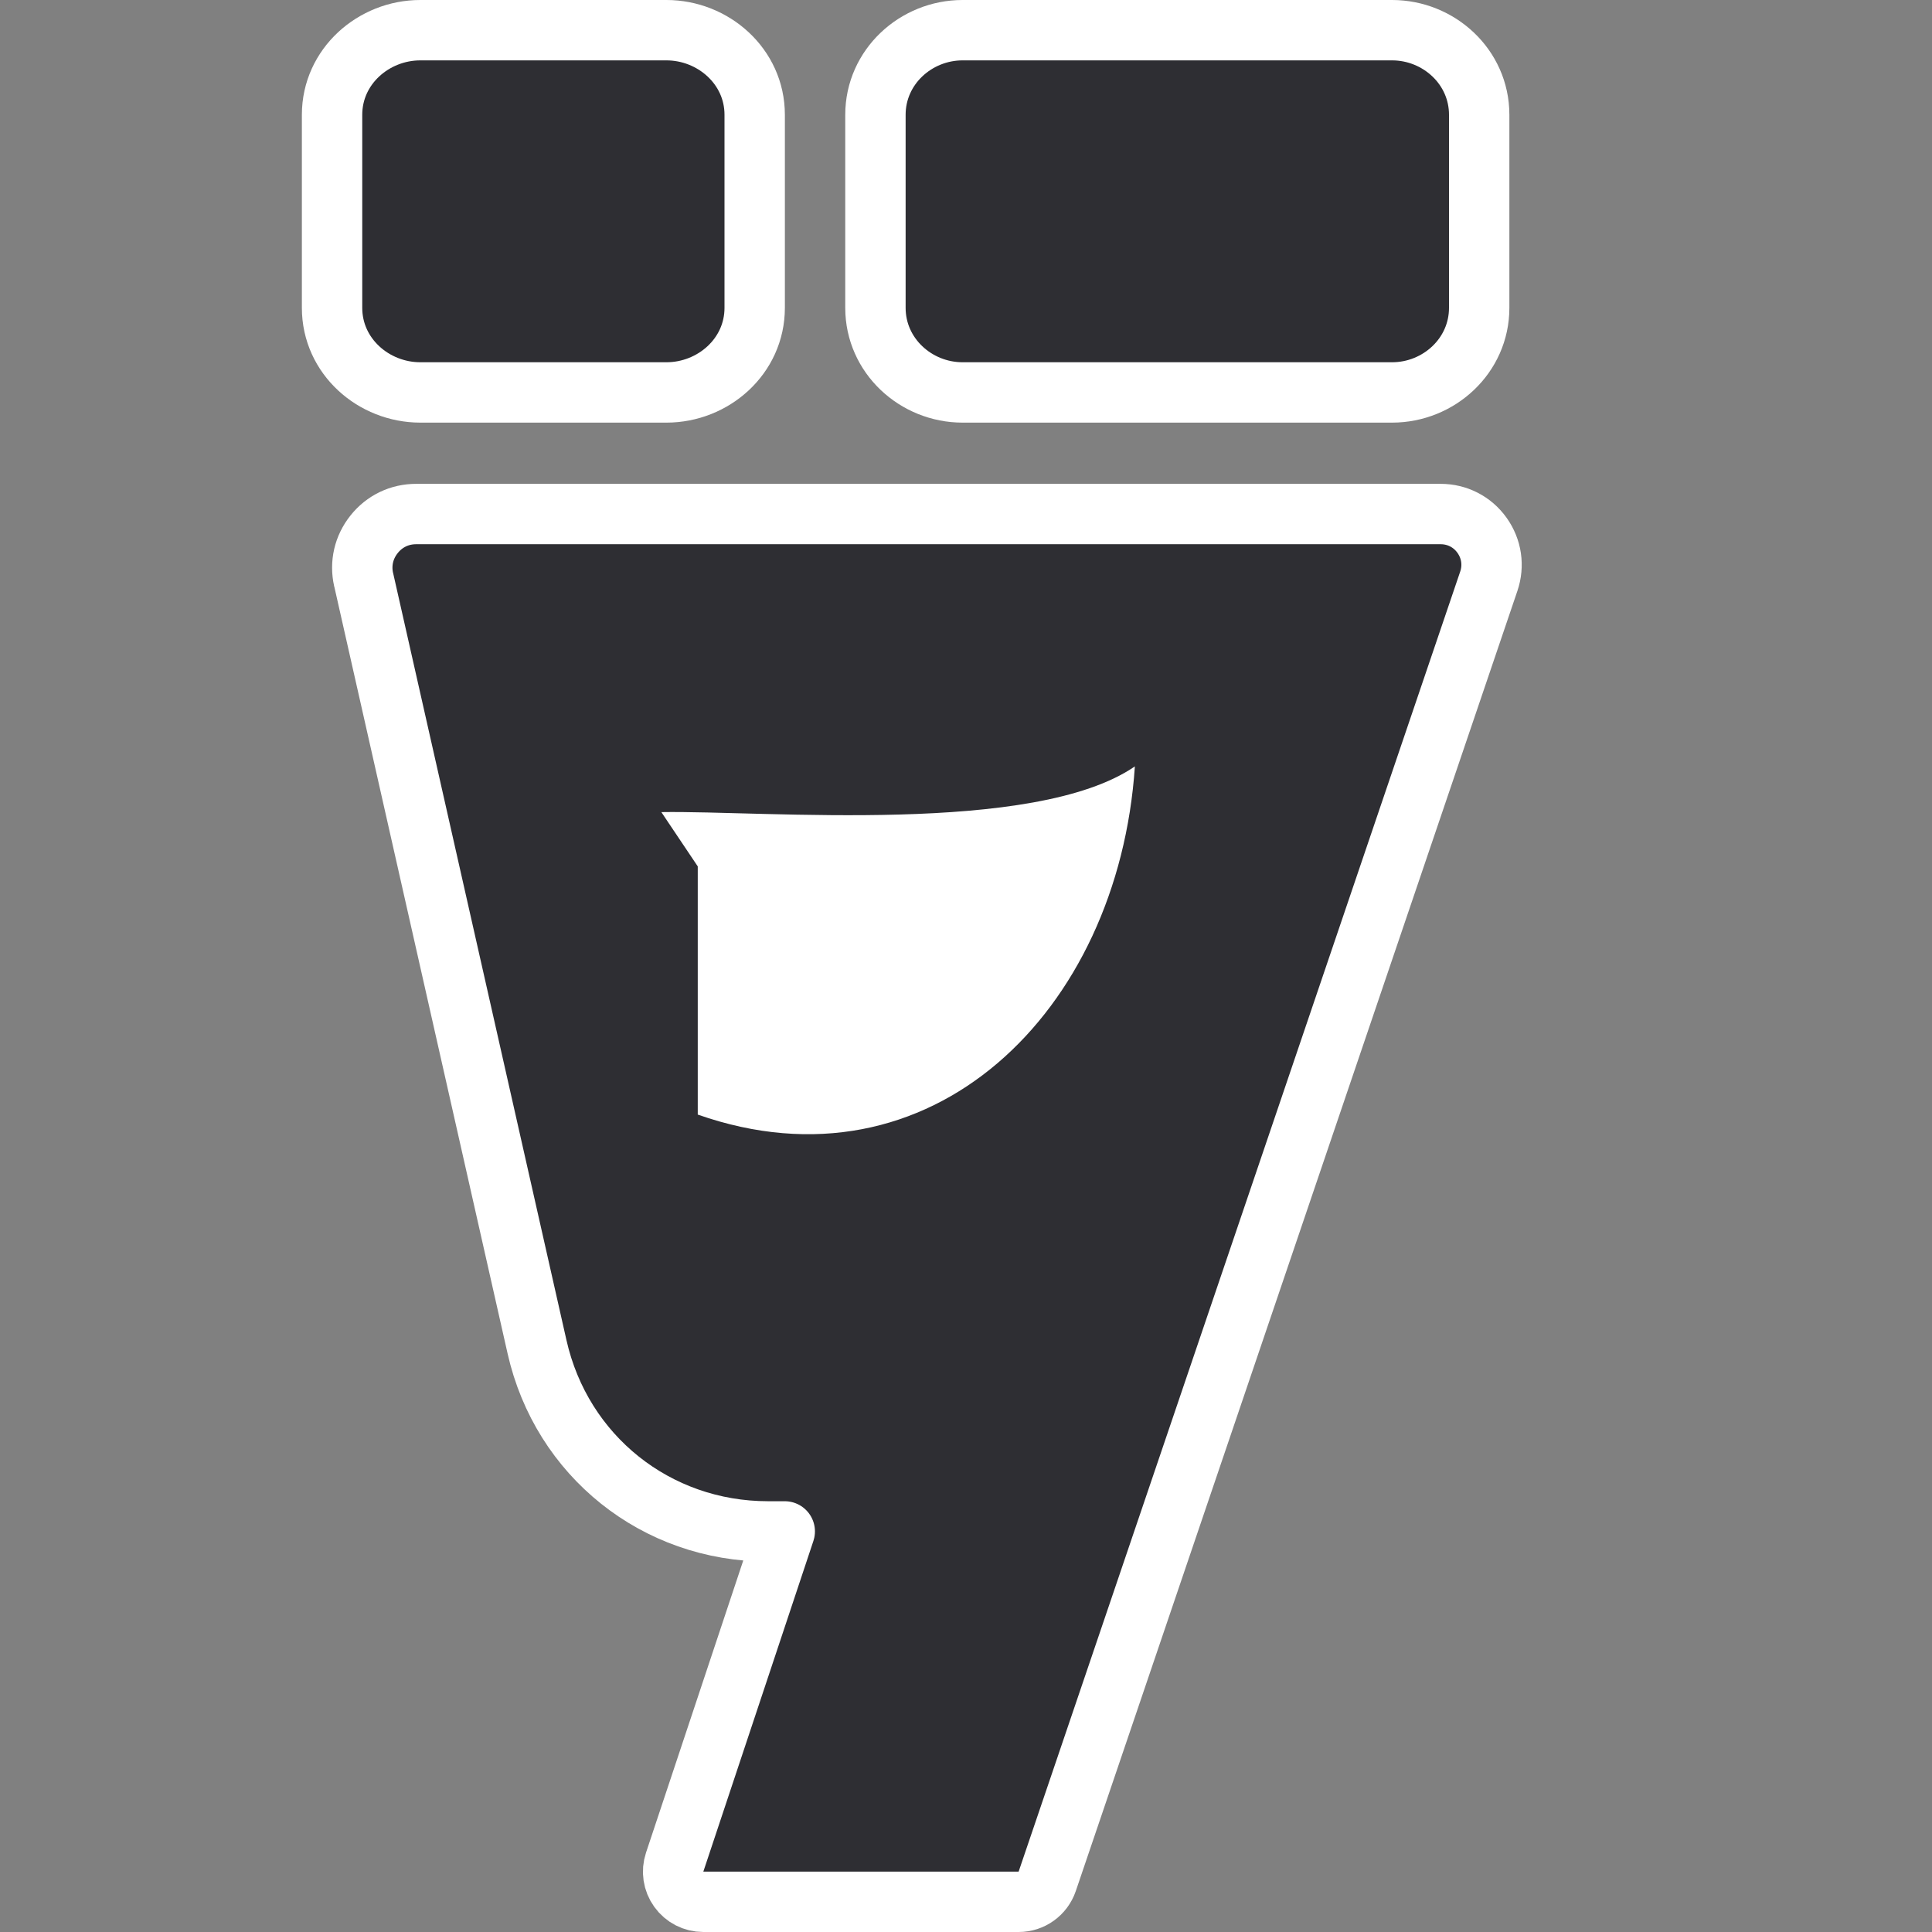 <?xml version="1.0" encoding="UTF-8"?> <svg xmlns="http://www.w3.org/2000/svg" xmlns:xlink="http://www.w3.org/1999/xlink" xmlns:svgjs="http://svgjs.dev/svgjs" version="1.1" width="32" height="32"><rect width="100%" height="100%" fill="#808080" stroke="none"/><svg xmlns="http://www.w3.org/2000/svg" width="32" height="32" viewBox="0 0 32 32" fill="none"><path d="M23.057 0.5H15.943C15.17 0.5 14.5 1.108 14.5 1.901V5.099C14.5 5.892 15.17 6.5 15.943 6.5H23.057C23.831 6.5 24.5 5.892 24.5 5.099V1.901C24.5 1.108 23.831 0.5 23.057 0.5Z" fill="#2E2E33" stroke="white"></path><path d="M11.038 0.5H6.962C6.188 0.5 5.5 1.099 5.5 1.901V5.099C5.5 5.901 6.187 6.5 6.962 6.5H11.038C11.813 6.5 12.5 5.901 12.5 5.099V1.901C12.5 1.099 11.812 0.5 11.038 0.5Z" fill="#2E2E33" stroke="white"></path><path d="M16.872 31.5C17.086 31.5 17.276 31.364 17.345 31.161L24.659 9.628C24.747 9.368 24.707 9.09 24.546 8.865C24.387 8.643 24.137 8.514 23.862 8.514H6.892C6.619 8.514 6.368 8.633 6.196 8.85C6.026 9.063 5.962 9.332 6.023 9.602C6.023 9.602 6.023 9.603 6.024 9.603L8.895 22.309C8.895 22.309 8.895 22.309 8.895 22.309C9.303 24.115 10.868 25.365 12.72 25.365H12.998L11.175 30.842C11.124 30.995 11.149 31.162 11.243 31.292C11.337 31.423 11.488 31.5 11.649 31.5H16.872Z" fill="#2E2E33" stroke="white" stroke-linejoin="round"></path><path fill-rule="evenodd" clip-rule="evenodd" d="M10.954 13.451L11.557 14.35V18.461C15.411 19.814 18.525 16.763 18.797 12.694C17.13 13.839 12.68 13.423 10.954 13.451Z" fill="white"></path></svg><style>@media (prefers-color-scheme: light) { :root { filter: none; } } @media (prefers-color-scheme: dark) { :root { filter: none; } } </style></svg> 